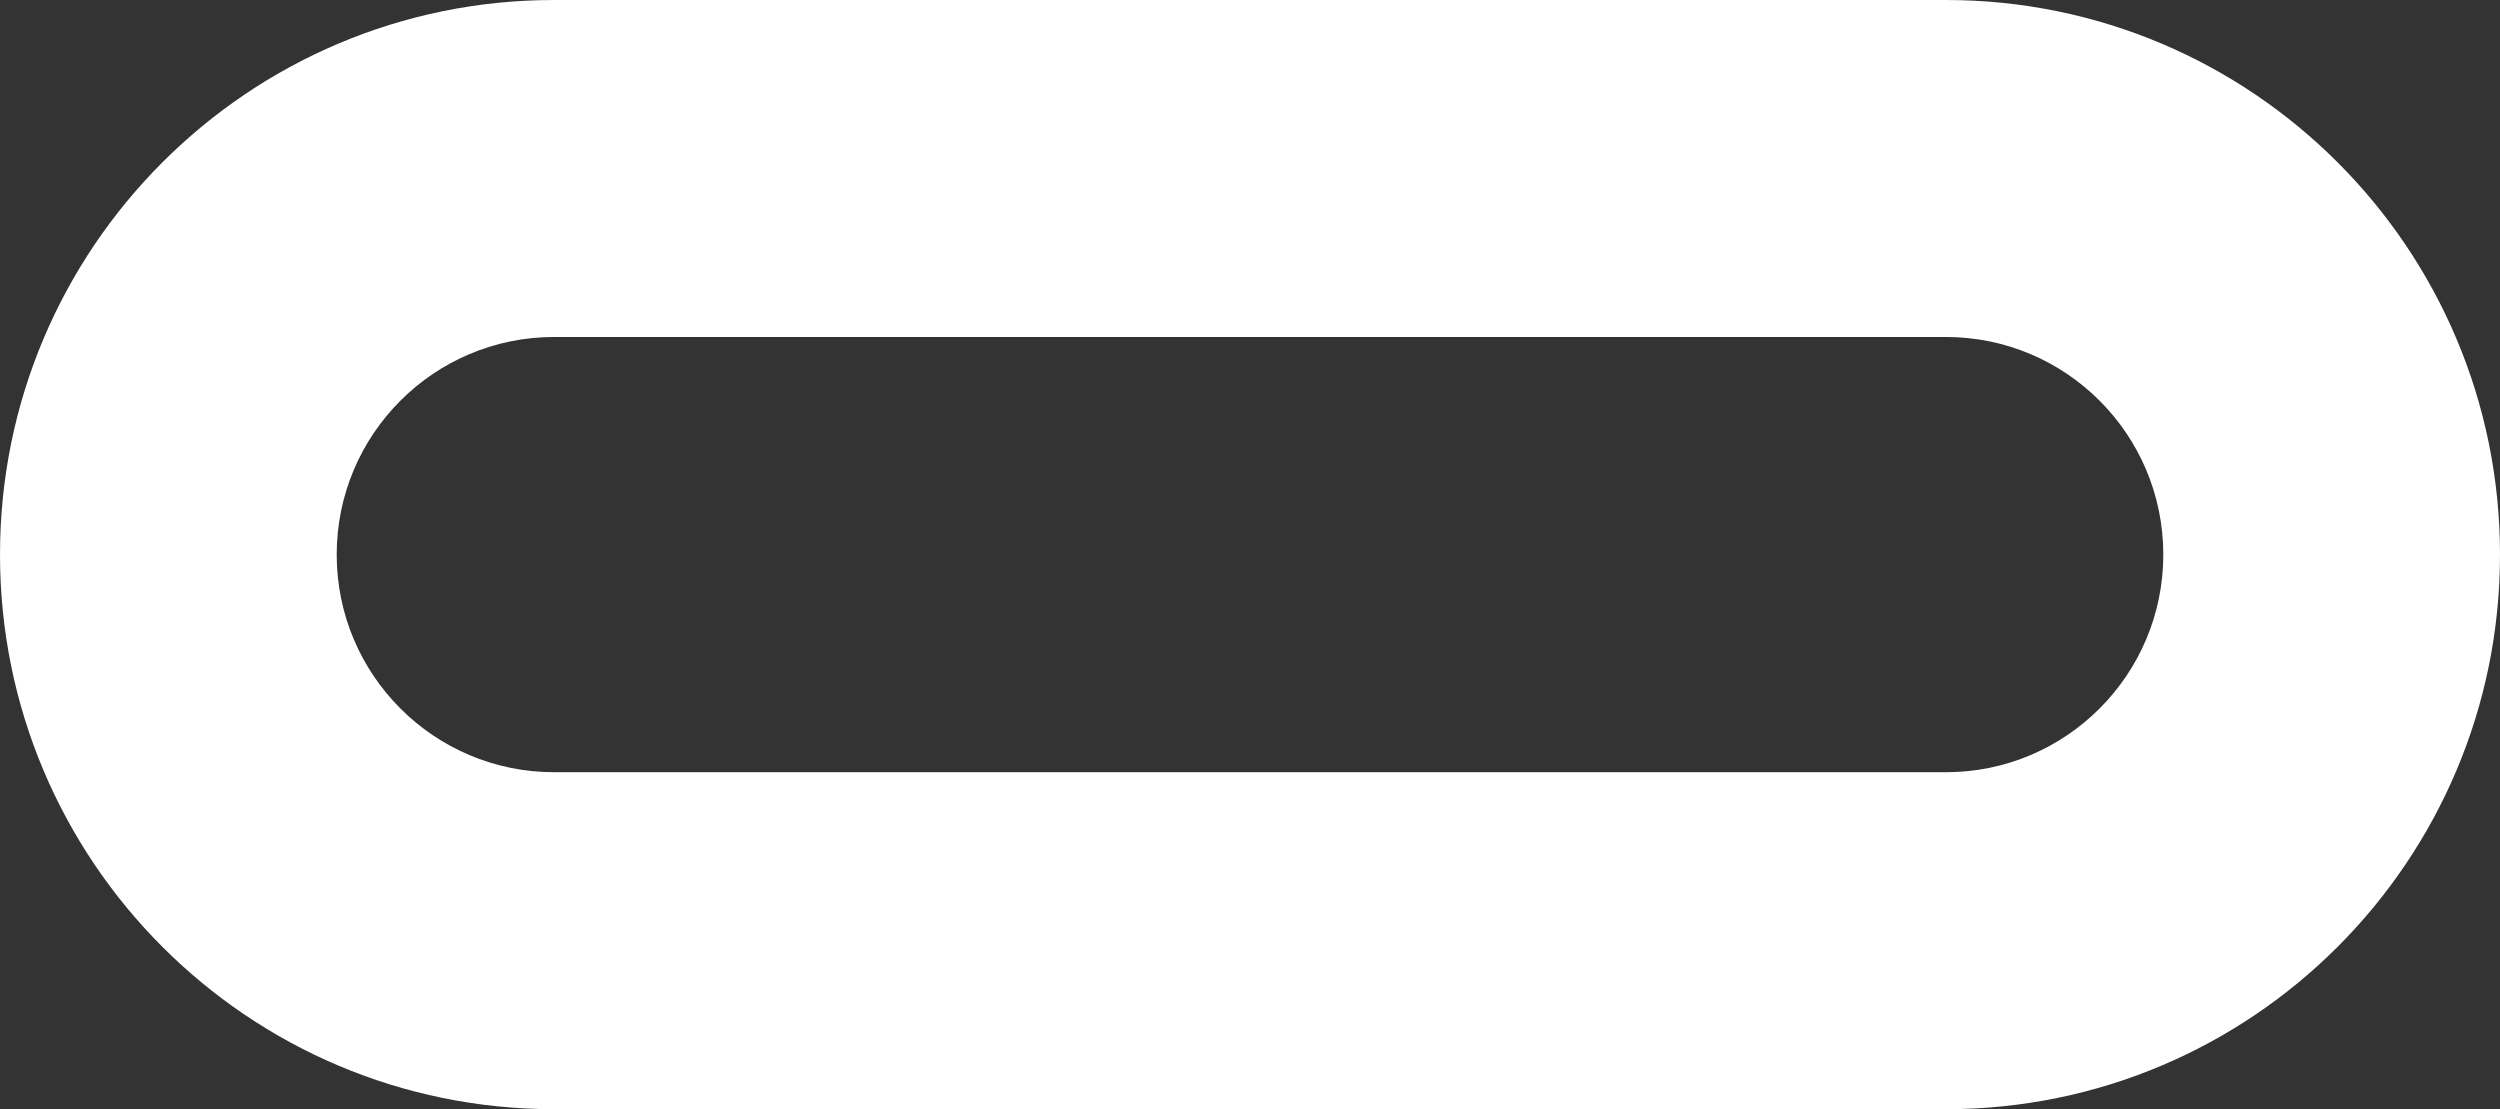 <svg width="435" height="193" viewBox="0 0 435 193" fill="none" xmlns="http://www.w3.org/2000/svg">
<rect x="0" y="0" width="435" height="193" fill="#333333" stroke="none"/>
<path fill-rule="evenodd" clip-rule="evenodd" d="M0 96.5C0 43.205 43.169 0 96.42 0H338.58C391.831 0 435 43.205 435 96.5C435 149.795 391.831 193 338.58 193H96.42C43.169 193 0 149.795 0 96.5ZM96.42 58.634C75.525 58.634 58.586 75.587 58.586 96.5C58.586 117.413 75.525 134.366 96.42 134.366H338.58C359.475 134.366 376.414 117.413 376.414 96.5C376.414 75.587 359.475 58.634 338.58 58.634H96.42Z" fill="white"/>
</svg>
